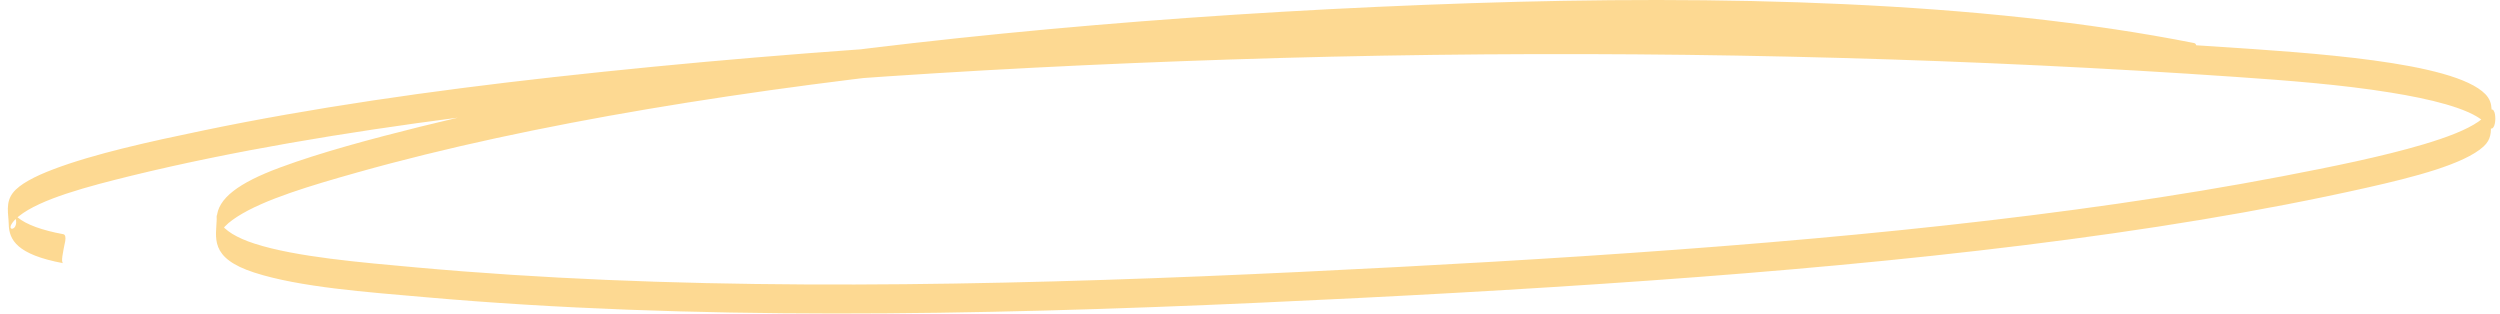 <?xml version="1.0" encoding="UTF-8"?> <svg xmlns="http://www.w3.org/2000/svg" width="295" height="37" viewBox="0 0 295 37" fill="none"><path d="M258.909 5.081C233.68 0.081 202.603 -0.59 173.585 0.375C143.844 1.362 113.928 3.814 86.859 7.8C73.631 9.745 61.016 12.108 49.562 14.958C43.715 16.417 37.867 17.978 33.027 19.773C28.187 21.567 25.647 23.423 25.581 25.725C25.515 28.026 24.617 30.423 30.005 32.163C35.392 33.903 43.321 34.465 50.175 35.067C65.834 36.451 82.15 36.978 98.4 36.992C114.651 37.006 132.018 36.471 148.662 35.718C164.146 35.019 179.564 34.184 194.806 33.095C224.613 30.965 254.31 27.773 279.299 22.143C284.818 20.903 290.774 19.375 293.052 17.293C294.016 16.417 293.928 15.519 293.928 14.601C293.928 13.464 294.344 12.211 293.271 11.108C289.504 7.245 272.466 6.232 261.691 5.506C229.146 3.328 195.661 2.554 162.437 3.156C129.521 3.752 96.429 5.643 65.309 9.101C50.832 10.711 36.728 12.739 23.917 15.41C17.653 16.711 11.105 18.149 6.287 19.978C4.14 20.793 2.301 21.732 1.512 22.766C0.615 23.951 1.009 25.259 1.031 26.458C1.074 28.293 1.972 30.04 7.469 31.06C7.119 30.999 7.513 29.526 7.513 29.348C7.513 29.143 8.017 27.738 7.469 27.636C4.951 27.17 3.089 26.499 2.06 25.636C1.622 25.28 1.491 24.923 1.206 24.553C3.024 27.019 0.658 27.574 1.381 26.41C1.578 26.102 1.863 25.8 2.235 25.506C4.754 23.485 10.316 22.006 15.638 20.704C27.355 17.848 40.561 15.629 54.249 13.855C83.048 10.129 114.278 8.026 145.202 7.019C176.957 5.978 209.151 6.211 240.71 7.725C248.419 8.095 256.084 8.54 263.705 9.067C269.991 9.499 276.298 9.985 282.058 10.917C286.701 11.663 291.278 12.752 293.096 14.341C293.315 14.54 293.446 14.739 293.622 14.944C294.695 16.191 294.738 11.855 293.665 13.17C293.337 13.567 293.03 13.951 292.483 14.334C291.015 15.362 288.606 16.245 286.022 17.019C281.073 18.492 275.159 19.677 269.356 20.793C263.07 21.999 256.544 23.074 249.864 24.04C236.571 25.958 222.664 27.43 208.56 28.615C194.456 29.8 179.717 30.732 165.109 31.499C149.669 32.314 134.142 33.006 118.527 33.348C102.912 33.691 87.078 33.691 71.528 33.026C63.995 32.704 56.526 32.225 49.234 31.567C42.663 30.971 34.933 30.334 30.027 28.745C27.903 28.06 26.523 27.191 25.953 26.252L25.822 25.999C25.494 24.773 25.472 25.396 25.778 27.875C25.953 27.622 26.019 27.362 26.216 27.102C26.61 26.574 27.224 26.067 27.968 25.588C31.166 23.519 36.75 21.875 42.138 20.355C52.519 17.43 64.148 14.951 76.412 12.876C101.532 8.629 129.368 6.006 157.422 4.506C185.477 3.006 214.385 2.67 240.907 5.725C247.214 6.451 253.237 7.382 258.909 8.506C258.537 8.43 258.953 6.978 258.953 6.793C258.953 6.581 259.479 5.197 258.909 5.081Z" fill="#FDC964" fill-opacity="0.7"></path></svg> 